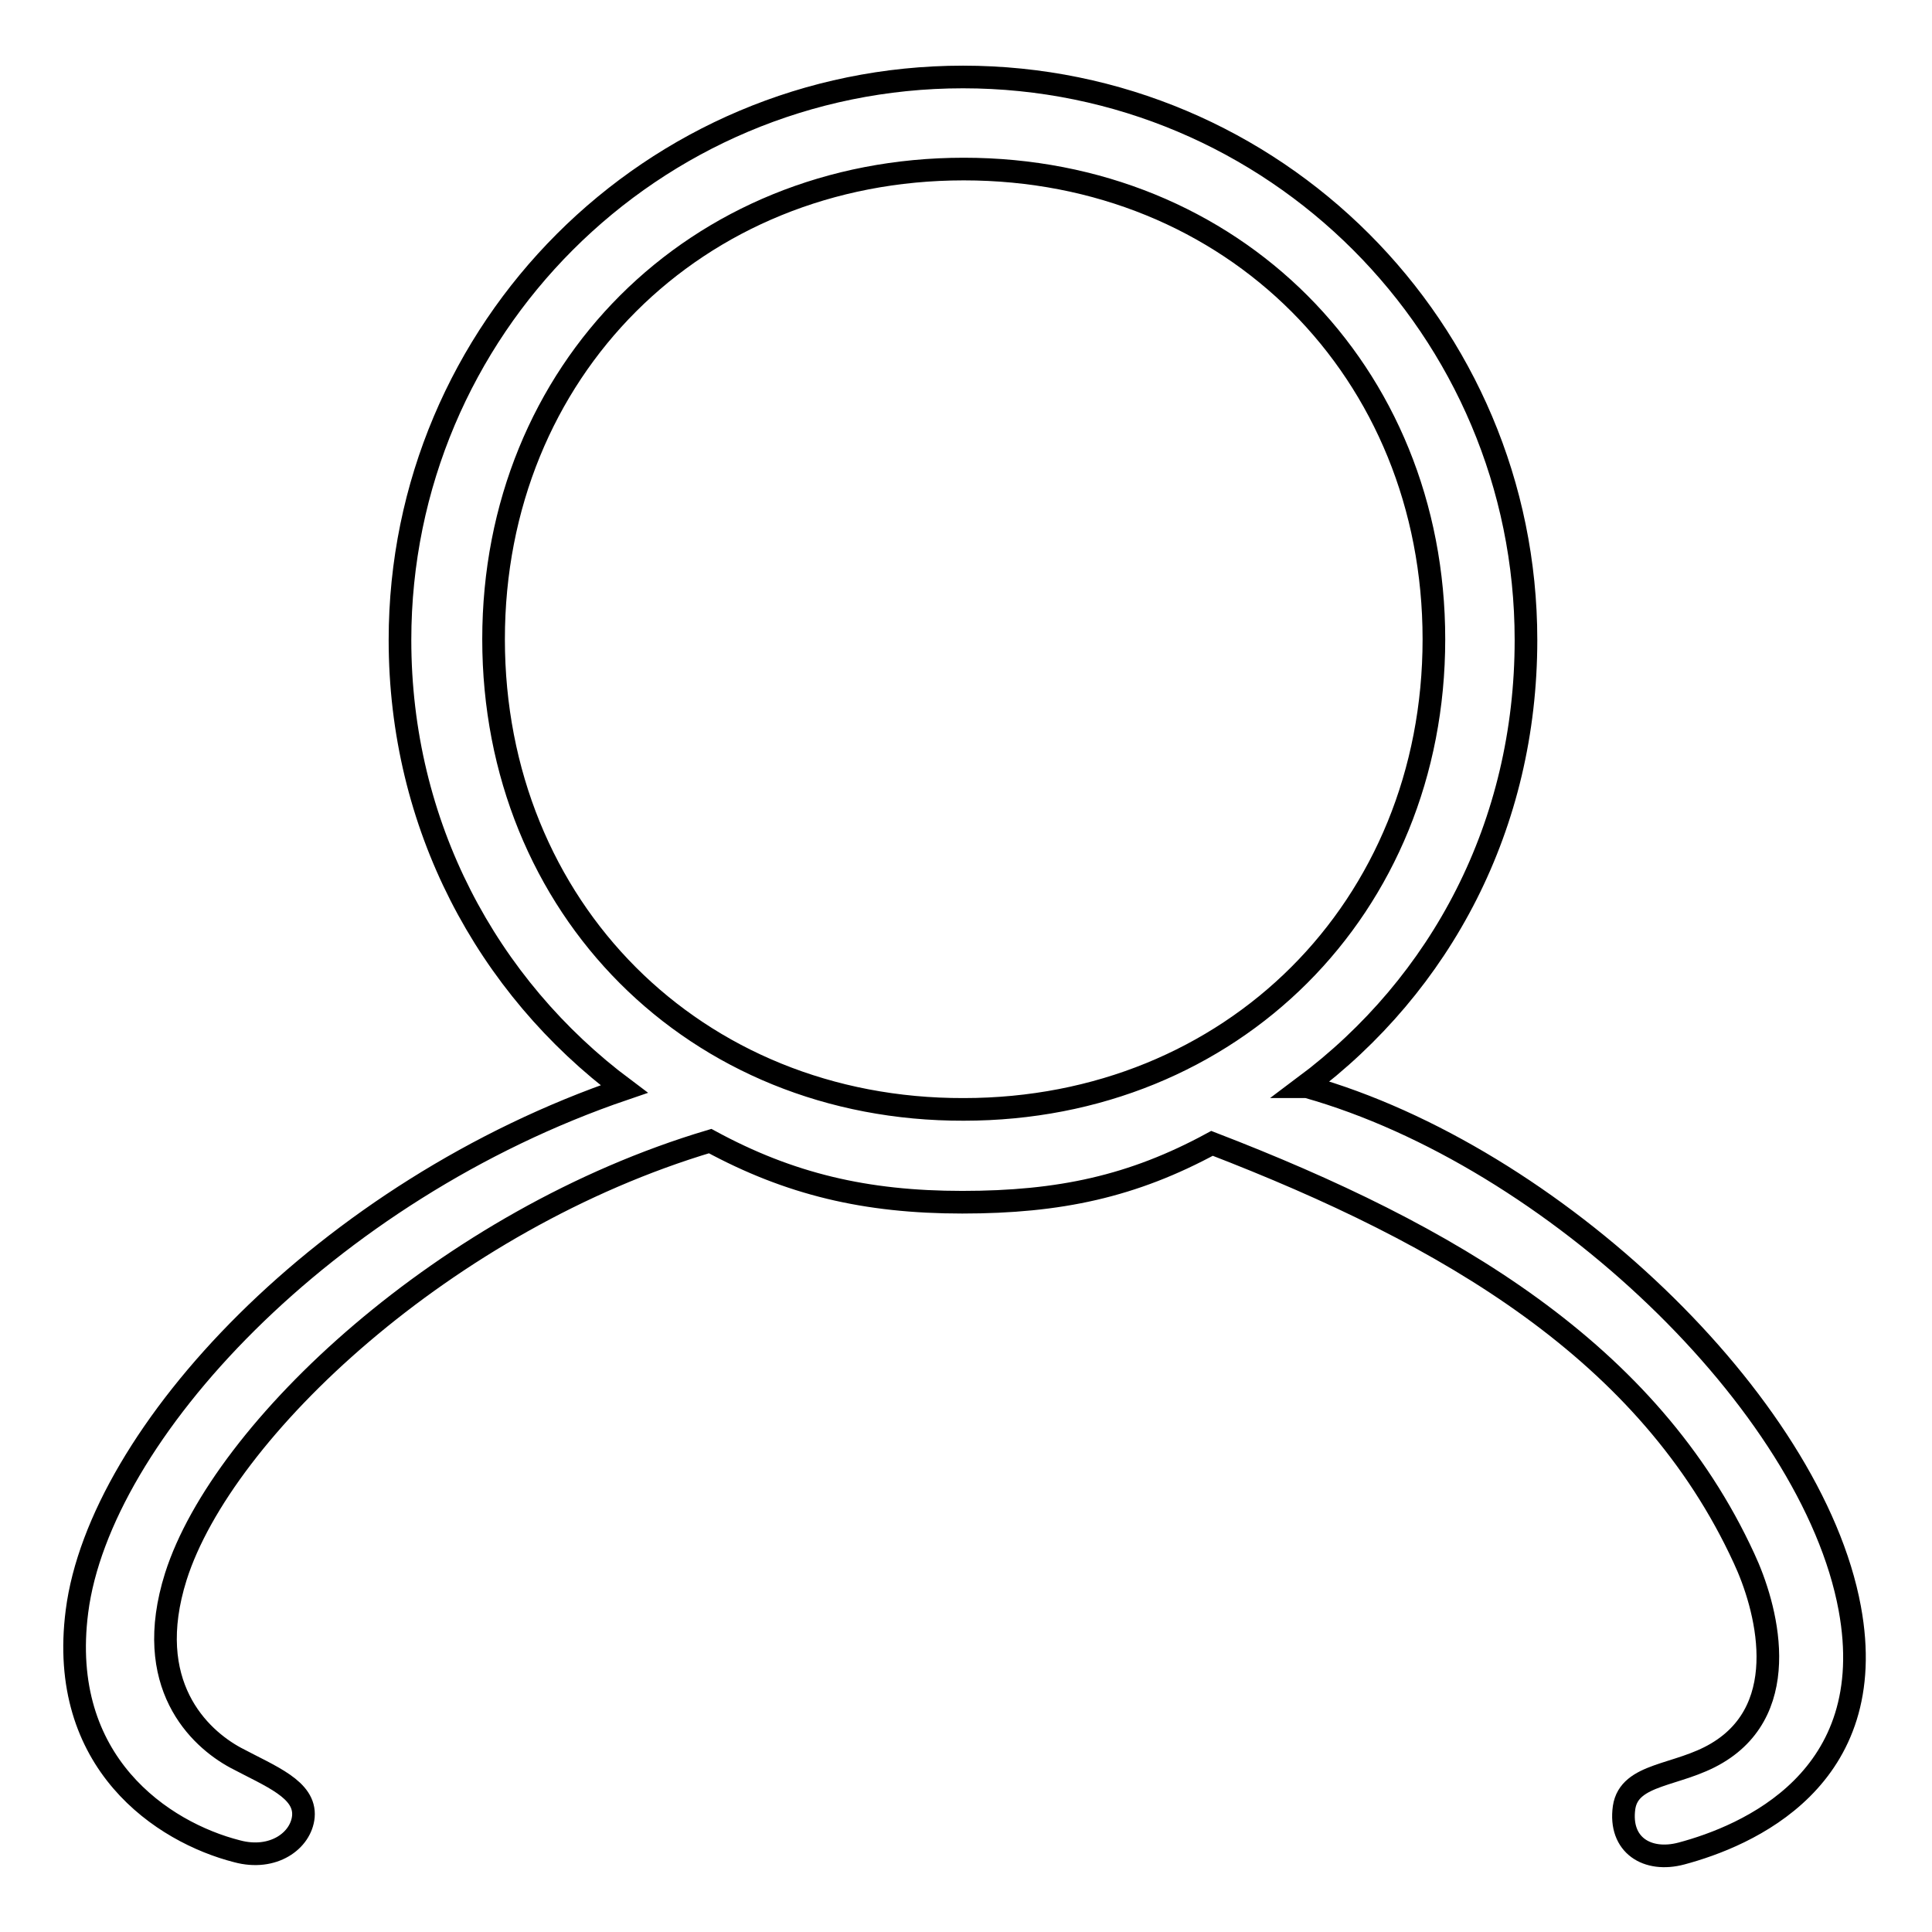 <?xml version="1.0" encoding="utf-8"?>
<!-- Svg Vector Icons : http://www.onlinewebfonts.com/icon -->
<!DOCTYPE svg PUBLIC "-//W3C//DTD SVG 1.1//EN" "http://www.w3.org/Graphics/SVG/1.1/DTD/svg11.dtd">
<svg version="1.1" xmlns="http://www.w3.org/2000/svg" xmlns:xlink="http://www.w3.org/1999/xlink" x="0px" y="0px" viewBox="0 0 256 256" enable-background="new 0 0 256 256" xml:space="preserve">
<g><g><path stroke-width="3" fill-opacity="0" stroke="#000000"  d="M172.8,144c18.2-13.6,29.4-34.7,29.4-59.2c0-41.2-33.4-74.6-74.6-74.6c-41.2,0-74.6,33.4-74.6,74.6c0,24.5,11.5,45.9,29.7,59.5c-39.6,13.5-69.5,45.8-72.5,69.2c-2.6,20.1,11.4,29.3,21.2,31.8c4.8,1.3,8.5-1.4,8.8-4.6c0.3-3.6-4.3-5.3-9-7.8c-4.8-2.6-12.4-9.7-7.9-24c6.2-19.5,35.9-47.3,70.8-57.7c10.5,5.7,20.6,8.1,33.4,8.1c12.9,0,22.6-2.1,33.1-7.8c31.4,12.1,57.9,27.6,70.5,55c2.9,6.2,6.7,19.7-3.6,25.8c-5.2,3.1-11.6,2.6-12.3,7.2c-0.7,5,3.1,7.3,7.6,6.1c8.6-2.3,26.5-9.8,22.3-32.5c-5-27.1-39.3-59.9-71.9-69.1H172.8L172.8,144z M65.4,84.7c0-35.6,26.8-62.3,62.3-62.3c35.6,0,62.3,26.8,62.3,62.3c0,35.6-26.8,62.3-62.3,62.3C92.1,147.1,65.4,120.3,65.4,84.7L65.4,84.7z"/></g></g>
</svg>